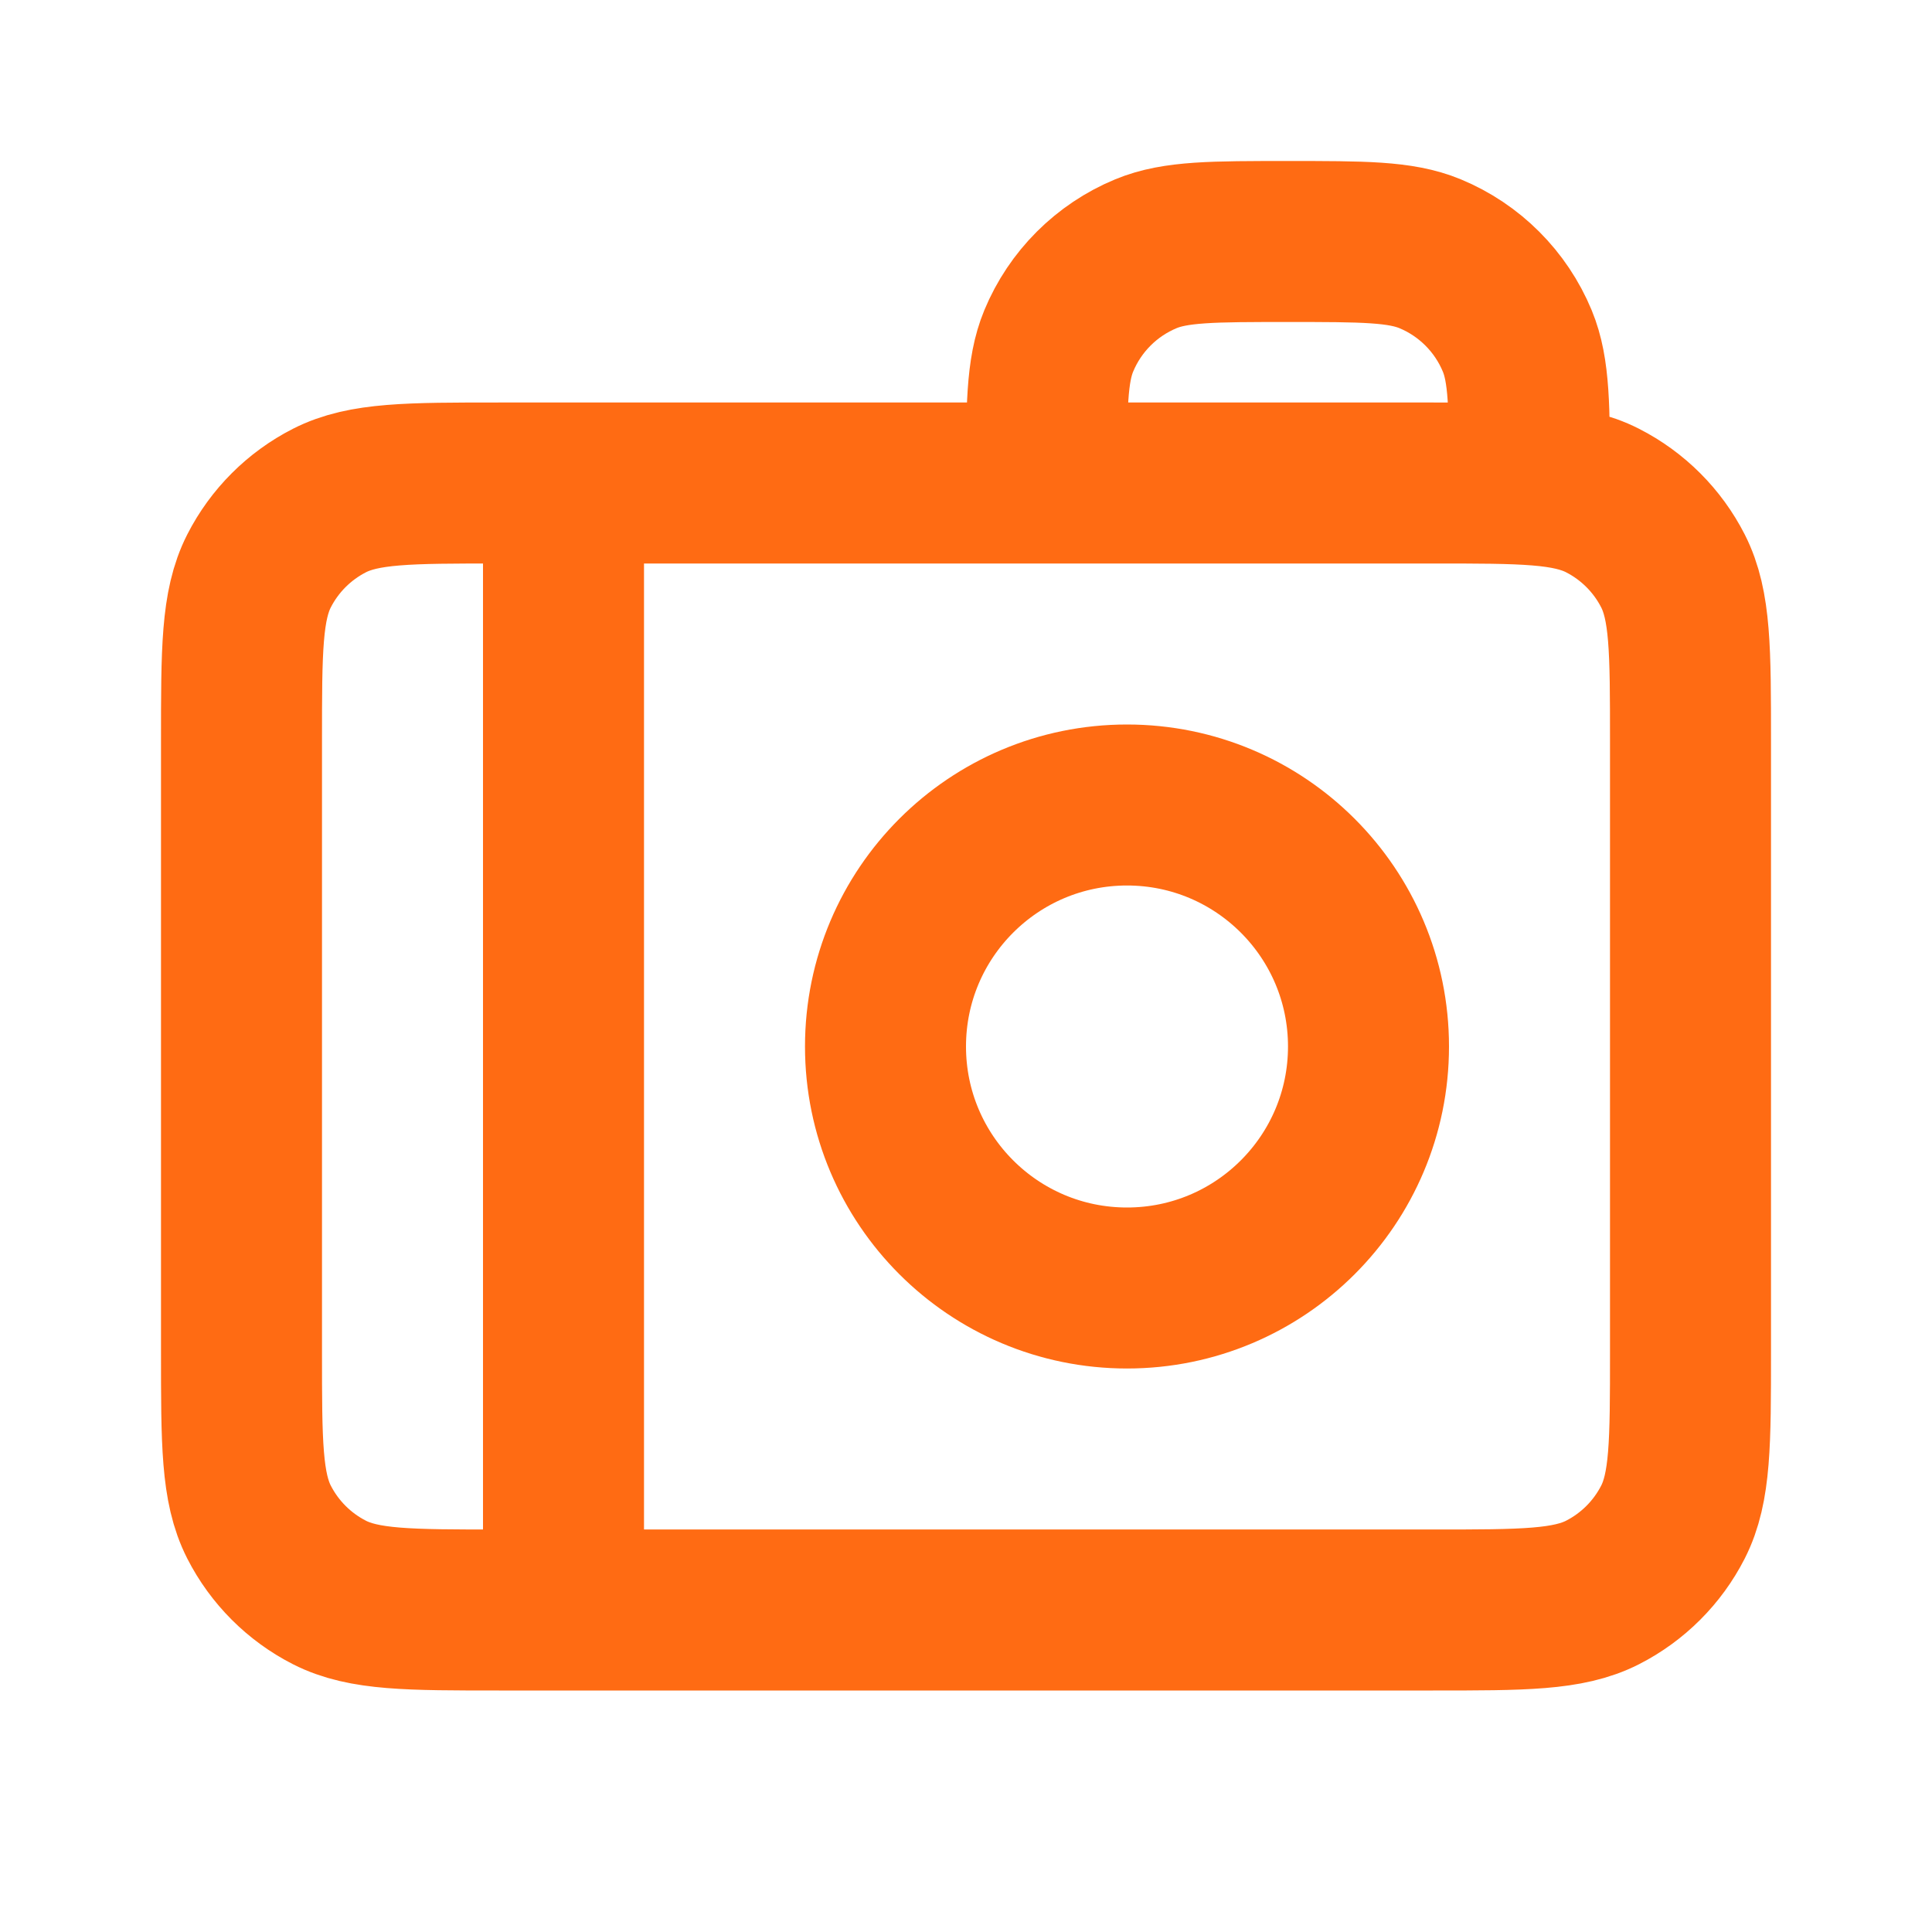 <!DOCTYPE svg PUBLIC "-//W3C//DTD SVG 1.1//EN" "http://www.w3.org/Graphics/SVG/1.1/DTD/svg11.dtd">
<!-- Uploaded to: SVG Repo, www.svgrepo.com, Transformed by: SVG Repo Mixer Tools -->
<svg width="800px" height="800px" viewBox="0 0 24 24" fill="none" xmlns="http://www.w3.org/2000/svg">
<g id="SVGRepo_bgCarrier" stroke-width="0"/>
<g id="SVGRepo_tracerCarrier" stroke-linecap="round" stroke-linejoin="round"/>
<g id="SVGRepo_iconCarrier"> <path d="M7 6V20M19 6C19 5.068 19 4.602 18.848 4.235C18.645 3.745 18.255 3.355 17.765 3.152C17.398 3 16.932 3 16 3C15.068 3 14.602 3 14.235 3.152C13.745 3.355 13.355 3.745 13.152 4.235C13 4.602 13 5.068 13 6M17 13C17 14.657 15.657 16 14 16C12.343 16 11 14.657 11 13C11 11.343 12.343 10 14 10C15.657 10 17 11.343 17 13ZM6.2 20H17.8C18.92 20 19.48 20 19.908 19.782C20.284 19.59 20.59 19.284 20.782 18.908C21 18.48 21 17.92 21 16.8V9.2C21 8.08 21 7.52 20.782 7.092C20.59 6.716 20.284 6.41 19.908 6.218C19.48 6 18.92 6 17.8 6H6.2C5.08 6 4.52 6 4.092 6.218C3.716 6.41 3.41 6.716 3.218 7.092C3 7.52 3 8.08 3 9.2V16.8C3 17.92 3 18.48 3.218 18.908C3.41 19.284 3.716 19.59 4.092 19.782C4.52 20 5.08 20 6.2 20Z" stroke="#ff6b13" stroke-width="2" stroke-linecap="round" stroke-linejoin="round"/> </g>
</svg>